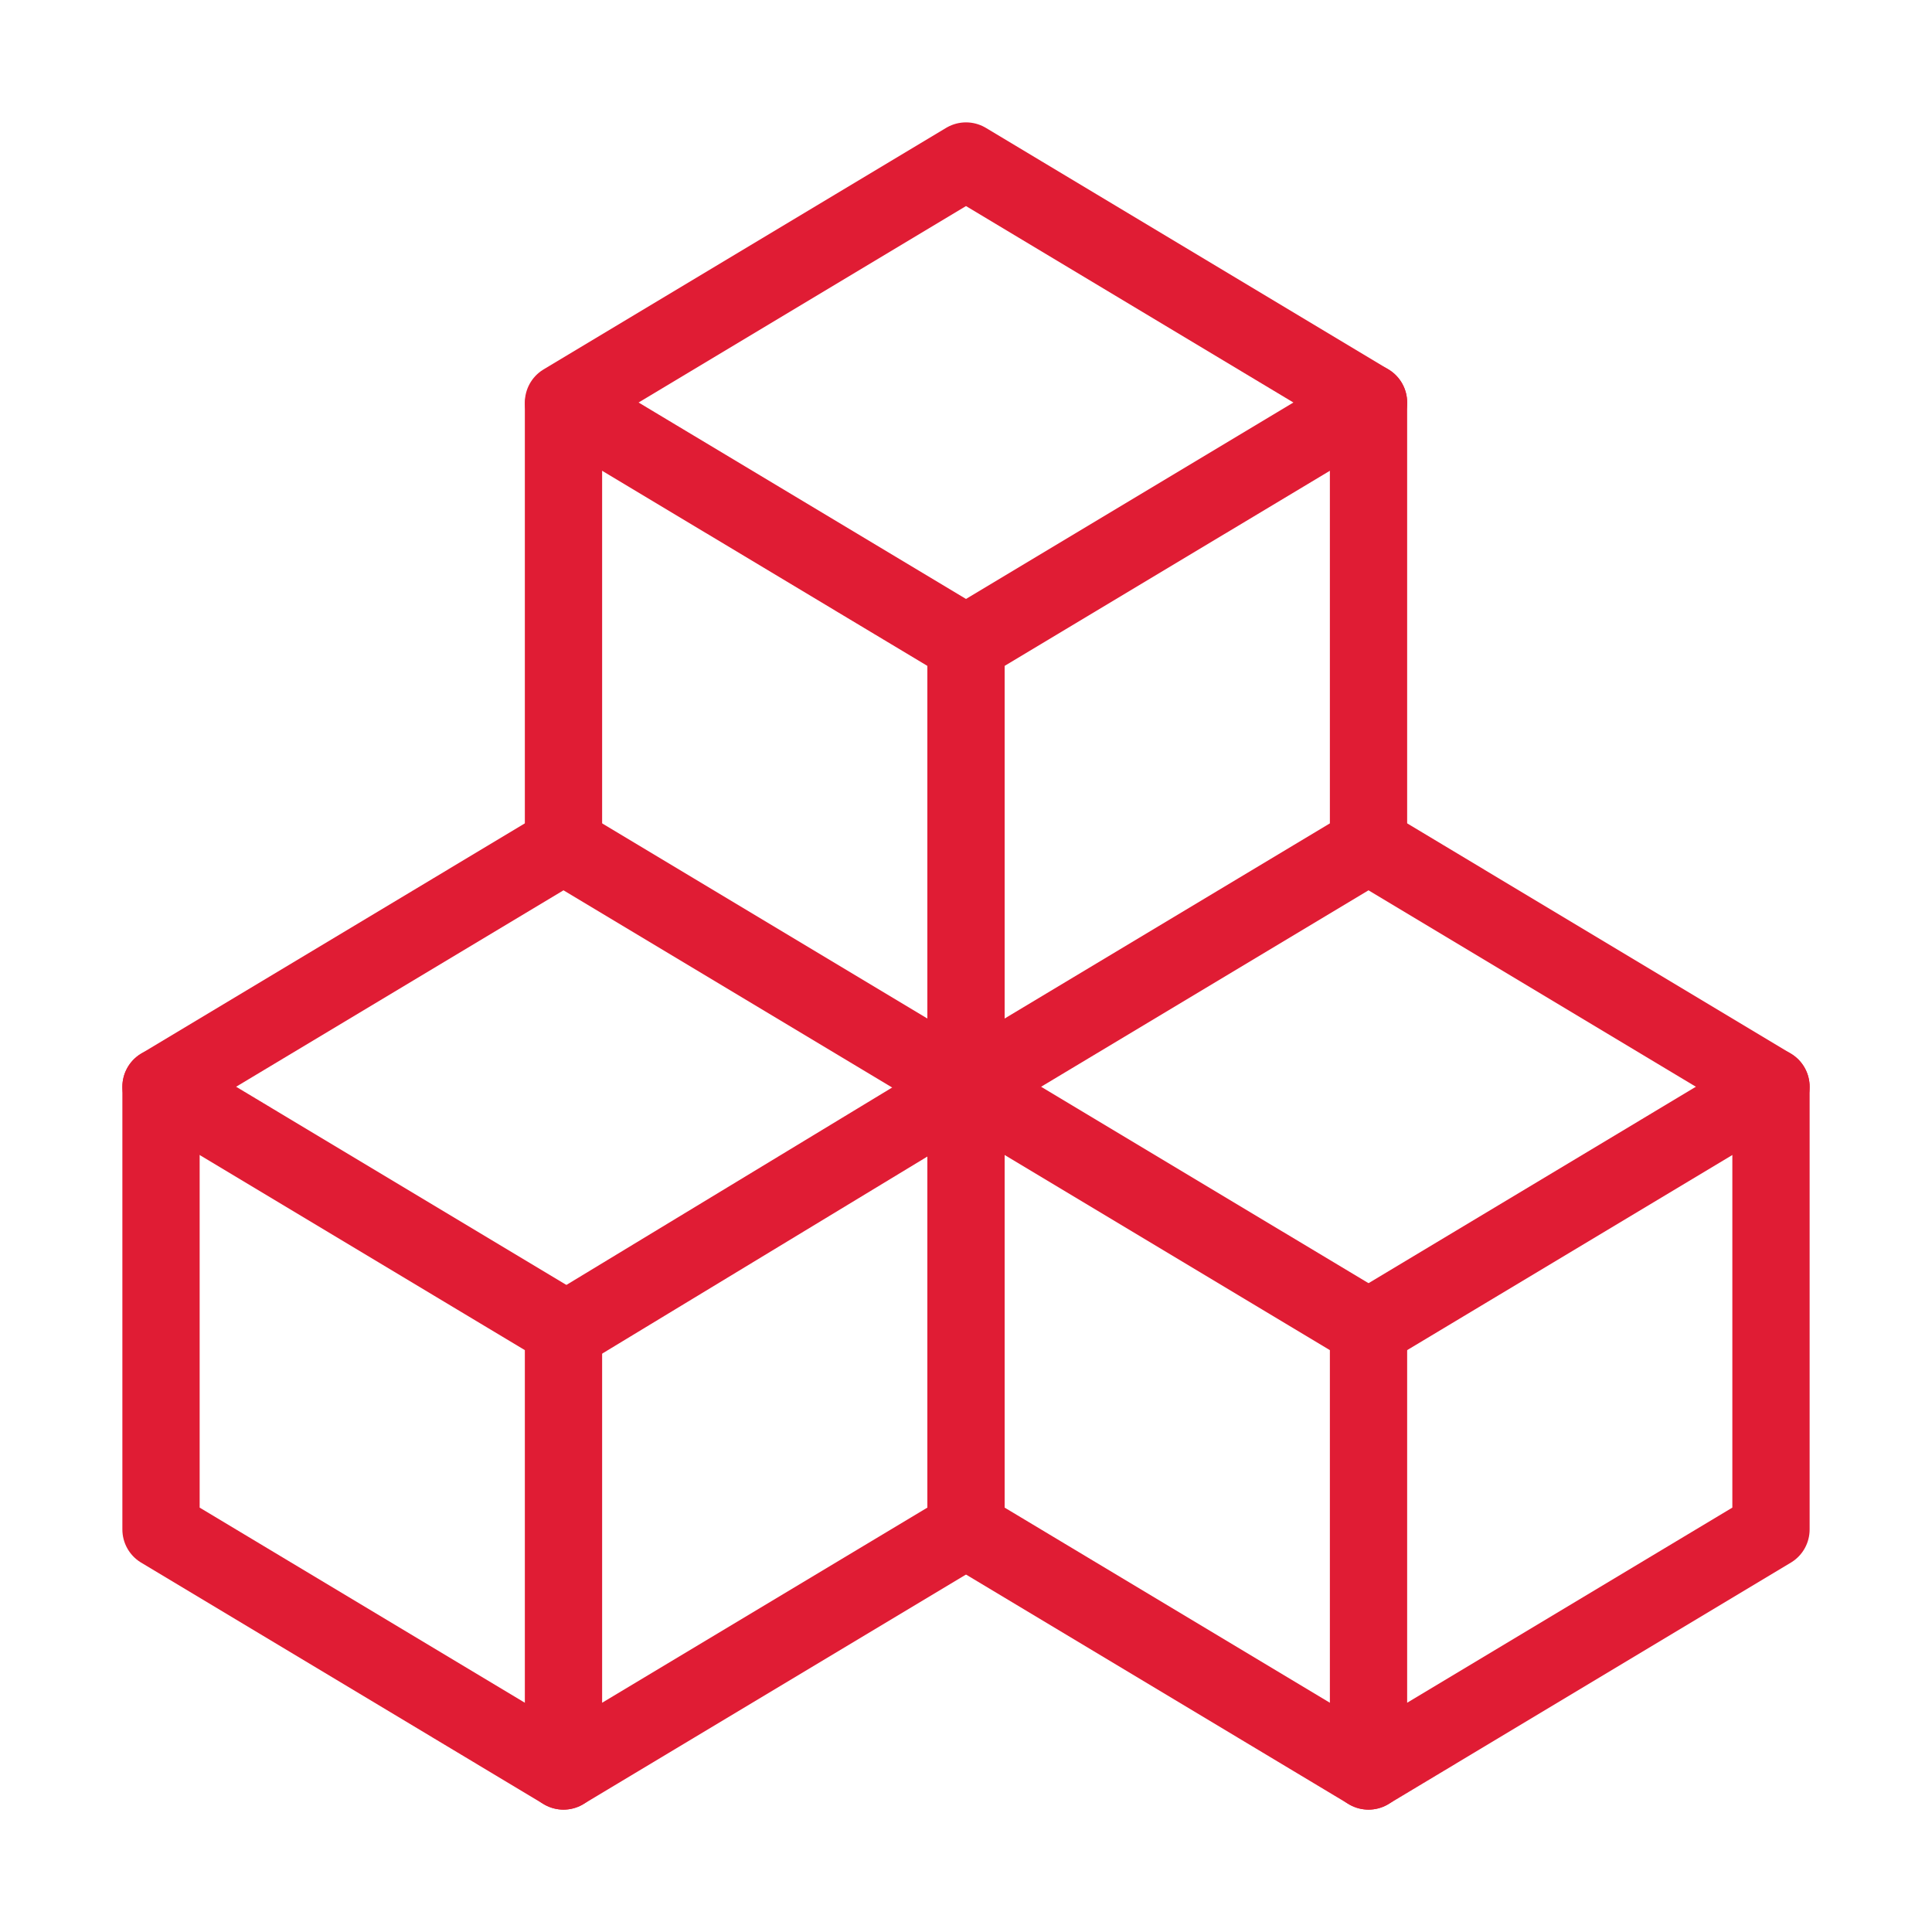 <svg width="50" height="50" viewBox="0 0 50 50" fill="none" xmlns="http://www.w3.org/2000/svg">
<g clip-path="url(#clip0_52_664)">
<path d="M14.583 34.375L4.167 28.125L14.583 21.875L25 28.125V39.583L14.583 45.833V34.375Z" stroke="#E01C34" stroke-width="2" stroke-linecap="round" stroke-linejoin="round"/>
<path d="M4.167 28.125V39.583L14.583 45.833" stroke="#E01C34" stroke-width="2" stroke-linecap="round" stroke-linejoin="round"/>
<path d="M14.583 34.469L25 28.156" stroke="#E01C34" stroke-width="2" stroke-linecap="round" stroke-linejoin="round"/>
<path d="M35.417 34.375L25 28.125L35.417 21.875L45.833 28.125V39.583L35.417 45.833V34.375Z" stroke="#E01C34" stroke-width="2" stroke-linecap="round" stroke-linejoin="round"/>
<path d="M25 39.583L35.417 45.833" stroke="#E01C34" stroke-width="2" stroke-linecap="round" stroke-linejoin="round"/>
<path d="M35.417 34.375L45.833 28.125" stroke="#E01C34" stroke-width="2" stroke-linecap="round" stroke-linejoin="round"/>
<path d="M25 28.125V16.667L14.583 10.417L25 4.167L35.417 10.417V21.875" stroke="#E01C34" stroke-width="2" stroke-linecap="round" stroke-linejoin="round"/>
<path d="M14.583 10.479V21.844" stroke="#E01C34" stroke-width="2" stroke-linecap="round" stroke-linejoin="round"/>
<path d="M25 16.667L35.417 10.417" stroke="#E01C34" stroke-width="2" stroke-linecap="round" stroke-linejoin="round"/>
</g>
<defs>
<clipPath id="clip0_52_664">
<rect width="50" height="50" fill="white"/>
</clipPath>
</defs>
</svg>
